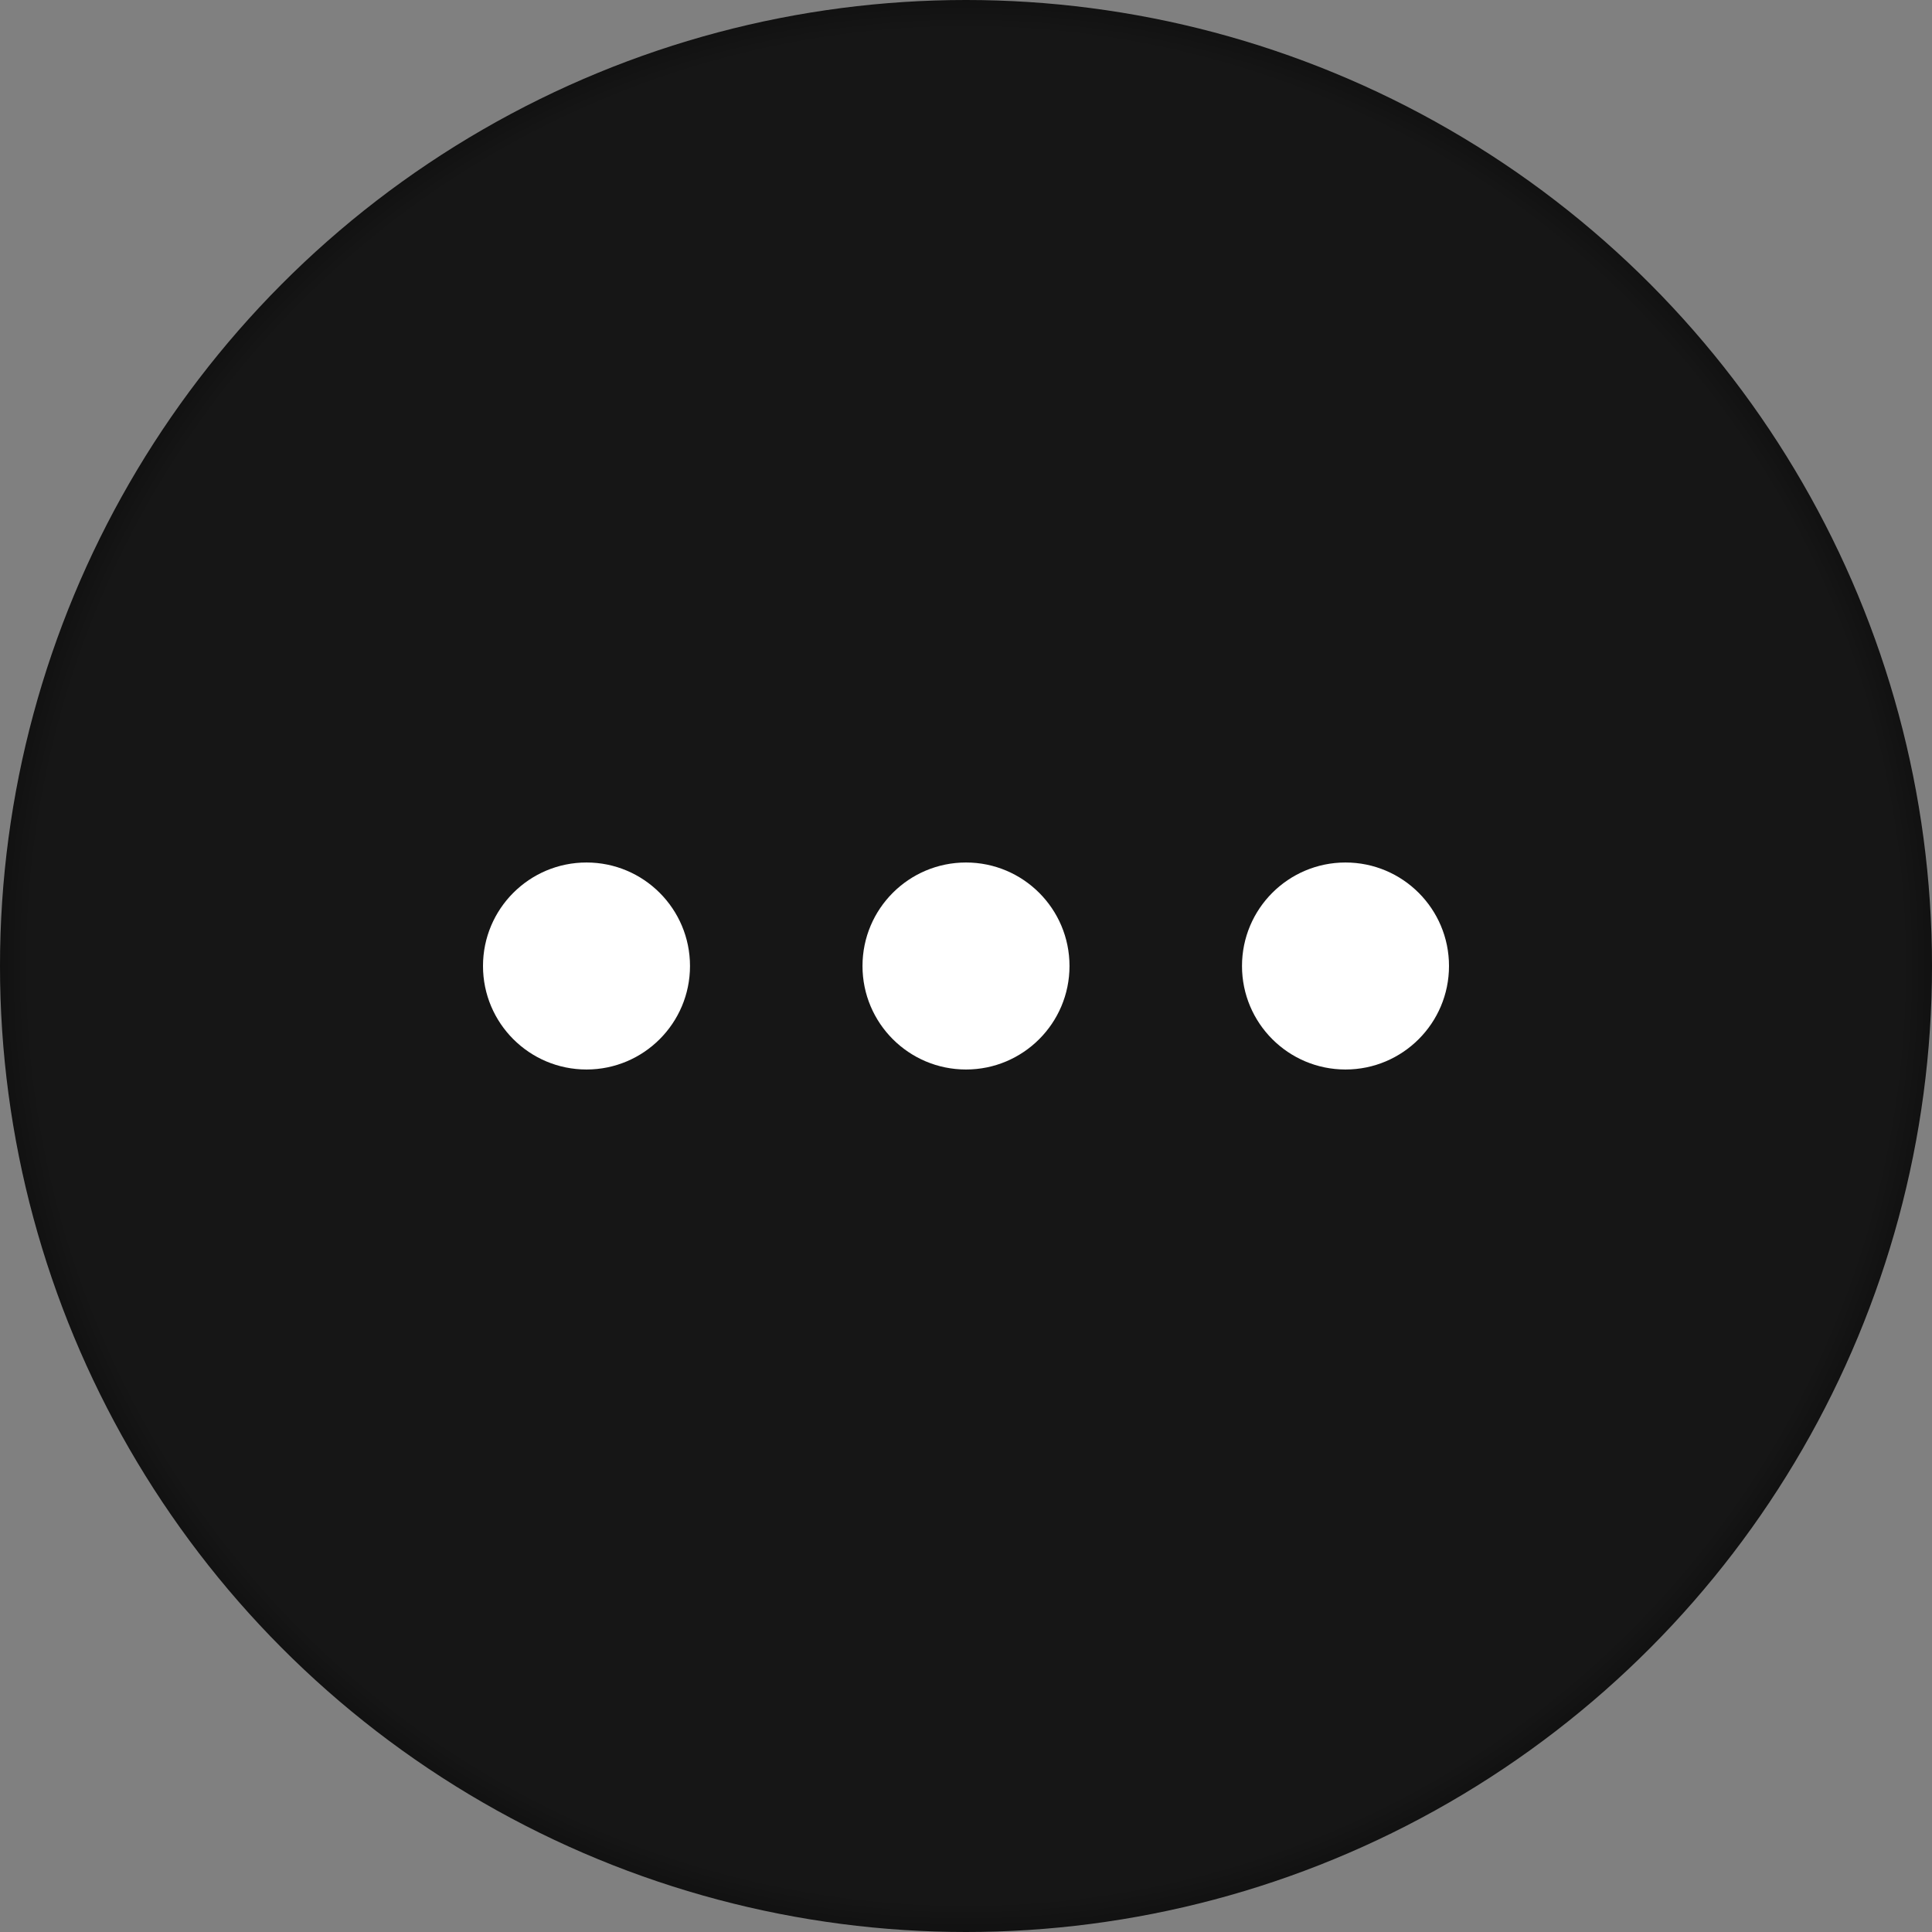 <svg width="56" height="56" viewBox="0 0 56 56" fill="none" xmlns="http://www.w3.org/2000/svg">
<rect x="0" y="0" width="56" height="56" fill="#808080" stroke="none"/>
<circle cx="28" cy="28" r="28" fill="url(#paint0_radial_44_7)"/>
<circle cx="17" cy="28" r="3" transform="rotate(180 17 28)" fill="white"/>
<circle cx="39" cy="28" r="3" transform="rotate(180 39 28)" fill="white"/>
<circle cx="28" cy="28" r="3" transform="rotate(180 28 28)" fill="white"/>
<defs>
<radialGradient id="paint0_radial_44_7" cx="0" cy="0" r="1" gradientUnits="userSpaceOnUse" gradientTransform="translate(28 28) rotate(90) scale(28)">
<stop offset="0.962" stop-color="#161616"/>
<stop offset="1" stop-color="#101010"/>
</radialGradient>
</defs>
</svg>
